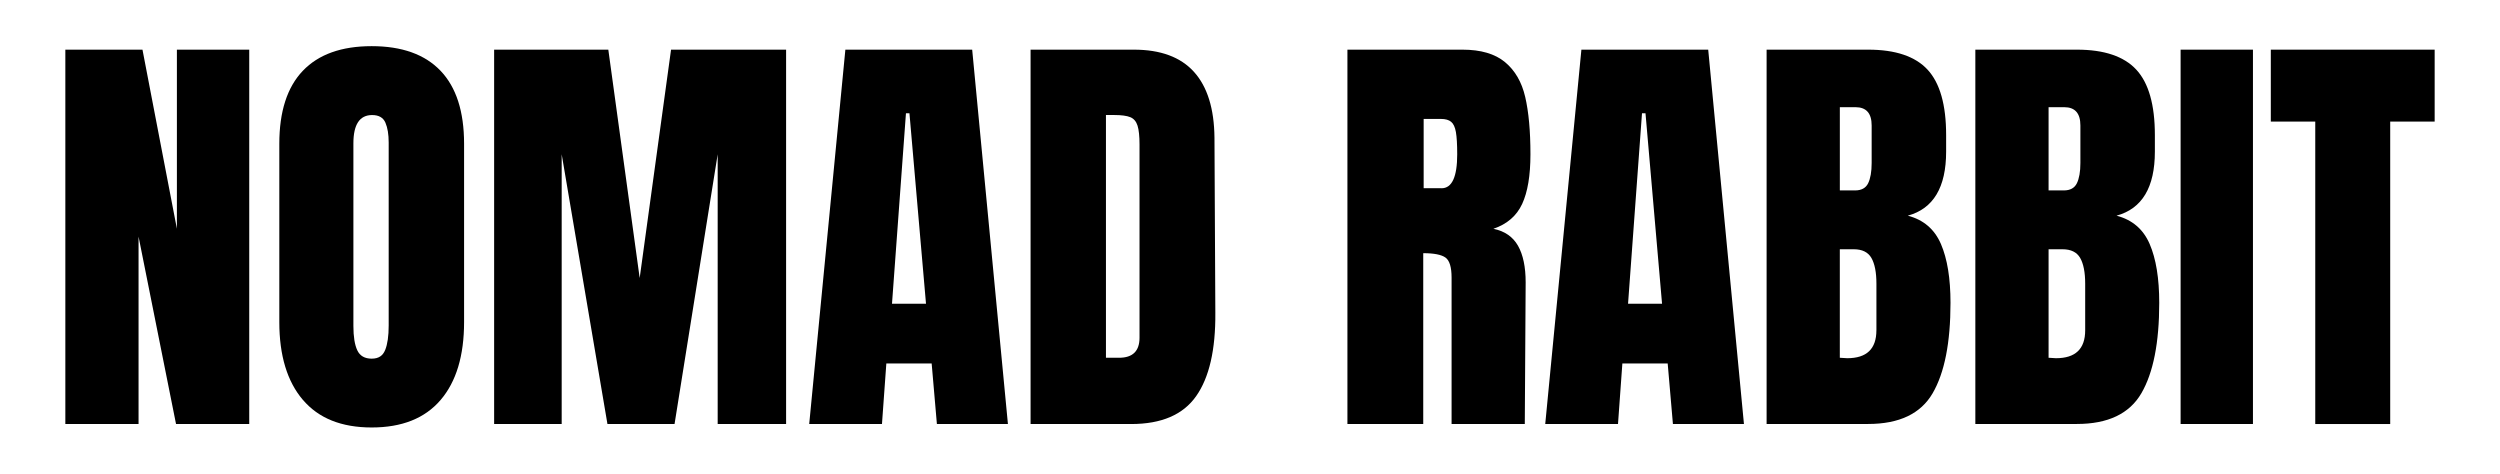 <?xml version="1.0" encoding="UTF-8"?>
<svg id="Capa_1" data-name="Capa 1" xmlns="http://www.w3.org/2000/svg" viewBox="0 0 950 180">
  <path d="M24.83,161.13V18.87h29.31l13.08,68.06V18.87h27.49v142.25h-27.82l-14.24-71.21v71.21h-27.82Z"/>
  <path d="M115.08,151.94c-5.96-7.01-8.94-16.86-8.94-29.56V54.64c0-12.25,2.98-21.5,8.94-27.74,5.96-6.24,14.68-9.36,26.16-9.36s20.2,3.12,26.17,9.36c5.96,6.24,8.94,15.48,8.94,27.74v67.73c0,12.81-2.98,22.69-8.94,29.64-5.96,6.96-14.68,10.43-26.17,10.43s-20.2-3.5-26.16-10.52ZM146.38,132.97c.88-2.21,1.32-5.3,1.32-9.27V54.15c0-3.09-.41-5.6-1.24-7.53-.83-1.93-2.51-2.9-5.05-2.9-4.75,0-7.12,3.59-7.12,10.76v69.39c0,4.09.5,7.18,1.49,9.27.99,2.1,2.82,3.15,5.46,3.15s4.25-1.1,5.13-3.31Z"/>
  <path d="M187.77,161.13V18.87h43.39l11.92,86.78,11.92-86.78h43.72v142.25h-26V58.62l-16.39,102.51h-25.5l-17.39-102.51v102.51h-25.67Z"/>
  <path d="M307.5,161.13l13.74-142.25h48.19l13.58,142.25h-26.99l-1.99-23.02h-17.22l-1.66,23.02h-27.65ZM338.96,115.42h12.92l-6.29-72.37h-1.33l-5.3,72.37Z"/>
  <path d="M391.62,18.87h39.25c10.16,0,17.77,2.82,22.85,8.45,5.08,5.63,7.67,13.97,7.78,25.01l.33,66.57c.11,14.02-2.32,24.57-7.29,31.63-4.97,7.07-13.19,10.6-24.67,10.6h-38.25V18.87ZM425.24,135.95c5.19,0,7.78-2.54,7.78-7.62V54.97c0-3.2-.25-5.6-.75-7.2-.5-1.6-1.41-2.68-2.73-3.23-1.33-.55-3.37-.83-6.13-.83h-3.15v92.24h4.97Z"/>
  <path d="M512.01,18.87h43.72c6.96,0,12.34,1.57,16.15,4.72,3.81,3.15,6.38,7.56,7.7,13.25,1.32,5.69,1.99,12.95,1.99,21.78,0,8.06-1.05,14.35-3.15,18.88-2.1,4.53-5.74,7.67-10.93,9.44,4.31.88,7.42,3.04,9.36,6.46,1.93,3.42,2.9,8.06,2.9,13.91l-.33,53.82h-27.82v-55.64c0-3.97-.77-6.51-2.32-7.62-1.55-1.1-4.36-1.66-8.45-1.66v64.92h-28.81V18.87ZM547.78,71.54c3.97,0,5.96-4.31,5.96-12.92,0-3.75-.17-6.57-.5-8.45-.33-1.88-.94-3.17-1.82-3.89-.88-.72-2.15-1.08-3.81-1.08h-6.62v26.33h6.79Z"/>
  <path d="M587.19,161.13l13.74-142.25h48.19l13.58,142.25h-26.99l-1.99-23.02h-17.22l-1.66,23.02h-27.65ZM618.66,115.42h12.92l-6.29-72.37h-1.33l-5.3,72.37Z"/>
  <path d="M671.31,18.87h38.58c10.38,0,17.91,2.54,22.6,7.62,4.69,5.08,7.04,13.36,7.04,24.84v6.29c0,13.58-4.86,21.69-14.57,24.34,5.96,1.55,10.16,5.13,12.59,10.76,2.43,5.63,3.64,13.08,3.64,22.36,0,15.13-2.26,26.58-6.79,34.36-4.53,7.78-12.7,11.67-24.51,11.67h-38.58V18.87ZM704.93,72.36c2.43,0,4.08-.91,4.97-2.73.88-1.82,1.33-4.39,1.33-7.7v-14.24c0-4.64-2.04-6.96-6.13-6.96h-5.96v31.63h5.8ZM713.04,125.52v-17.72c0-4.31-.64-7.56-1.9-9.77-1.27-2.21-3.51-3.31-6.71-3.31h-5.3v41.23l2.81.17c7.39,0,11.09-3.53,11.09-10.6Z"/>
  <path d="M750.63,18.87h38.58c10.38,0,17.91,2.54,22.6,7.62,4.69,5.08,7.04,13.36,7.04,24.84v6.29c0,13.58-4.86,21.69-14.57,24.34,5.96,1.55,10.16,5.13,12.59,10.76,2.43,5.63,3.64,13.08,3.64,22.36,0,15.13-2.26,26.58-6.79,34.36-4.53,7.78-12.7,11.67-24.51,11.67h-38.58V18.87ZM784.25,72.36c2.43,0,4.08-.91,4.97-2.73.88-1.82,1.33-4.39,1.33-7.7v-14.24c0-4.64-2.04-6.96-6.13-6.96h-5.96v31.63h5.8ZM792.37,125.52v-17.72c0-4.31-.64-7.56-1.9-9.77-1.27-2.21-3.51-3.31-6.71-3.31h-5.3v41.23l2.81.17c7.4,0,11.1-3.53,11.1-10.6Z"/>
  <path d="M828.63,161.13V18.87h27.49v142.25h-27.49Z"/>
  <path d="M879.8,161.13V46.2h-16.89v-27.33h62.26v27.33h-16.89v114.93h-28.48Z"/>
</svg>